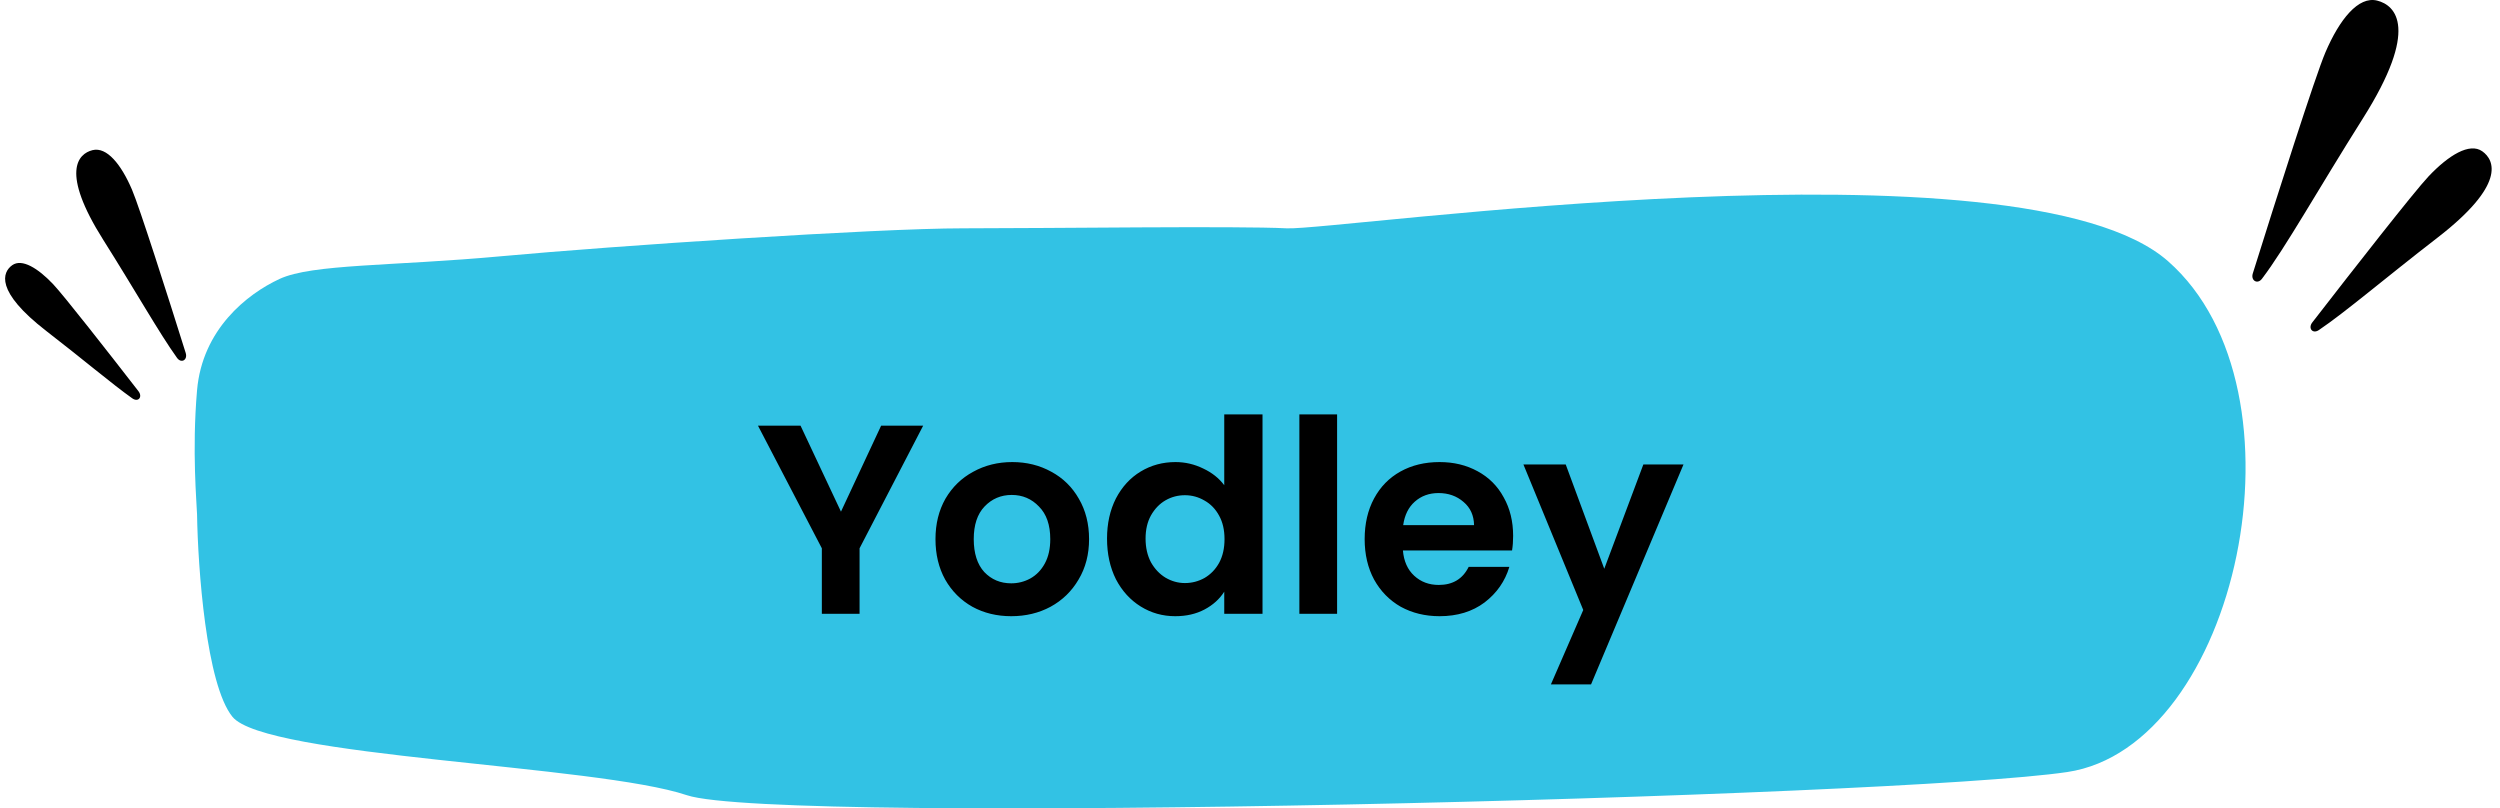 <svg width="167" height="54" viewBox="0 0 167 54" fill="none" xmlns="http://www.w3.org/2000/svg">
<path d="M8.816 12.667C9.317 13.837 11.191 19.706 12.404 23.575C12.552 24.045 12.111 24.304 11.824 23.904C10.646 22.267 9.037 19.41 6.898 16.023C4.022 11.469 5.22 10.27 6.179 10.03C7.138 9.791 8.097 10.989 8.816 12.667Z" fill="black"/>
<path d="M3.56 18.995C4.256 19.73 7.207 23.499 9.245 26.128C9.548 26.519 9.236 26.894 8.833 26.607C7.48 25.646 5.537 23.998 3.11 22.124C-0.373 19.434 0.172 18.171 0.818 17.714C1.464 17.257 2.532 17.907 3.56 18.995Z" fill="black"/>
<path d="M15.525 47.879C13.775 45.715 13.221 37.961 13.163 34.355C13.147 33.678 12.813 30.128 13.163 26.071C13.513 22.014 16.487 19.647 18.674 18.633C20.862 17.619 26.198 17.788 33.547 17.111C40.896 16.435 58.48 15.252 64.341 15.252C70.203 15.252 82.713 15.083 85.95 15.252C89.187 15.421 135.029 8.828 144.827 17.45C154.626 26.071 149.467 49.882 138.094 51.572C126.721 53.263 51.919 55.148 45.882 53.119C39.846 51.091 17.712 50.584 15.525 47.879Z" fill="#32C2E4"/>
<path d="M61.667 28.436L57.419 36.626V41H54.899V36.626L50.633 28.436H53.477L56.177 34.178L58.859 28.436H61.667ZM67.548 41.162C66.588 41.162 65.724 40.952 64.956 40.532C64.188 40.1 63.582 39.494 63.138 38.714C62.706 37.934 62.49 37.034 62.49 36.014C62.49 34.994 62.712 34.094 63.156 33.314C63.612 32.534 64.23 31.934 65.01 31.514C65.79 31.082 66.66 30.866 67.62 30.866C68.58 30.866 69.45 31.082 70.23 31.514C71.01 31.934 71.622 32.534 72.066 33.314C72.522 34.094 72.75 34.994 72.75 36.014C72.75 37.034 72.516 37.934 72.048 38.714C71.592 39.494 70.968 40.1 70.176 40.532C69.396 40.952 68.52 41.162 67.548 41.162ZM67.548 38.966C68.004 38.966 68.43 38.858 68.826 38.642C69.234 38.414 69.558 38.078 69.798 37.634C70.038 37.19 70.158 36.65 70.158 36.014C70.158 35.066 69.906 34.34 69.402 33.836C68.91 33.32 68.304 33.062 67.584 33.062C66.864 33.062 66.258 33.32 65.766 33.836C65.286 34.34 65.046 35.066 65.046 36.014C65.046 36.962 65.28 37.694 65.748 38.21C66.228 38.714 66.828 38.966 67.548 38.966ZM73.95 35.978C73.95 34.97 74.148 34.076 74.544 33.296C74.952 32.516 75.504 31.916 76.2 31.496C76.896 31.076 77.67 30.866 78.522 30.866C79.17 30.866 79.788 31.01 80.376 31.298C80.964 31.574 81.432 31.946 81.78 32.414V27.68H84.336V41H81.78V39.524C81.468 40.016 81.03 40.412 80.466 40.712C79.902 41.012 79.248 41.162 78.504 41.162C77.664 41.162 76.896 40.946 76.2 40.514C75.504 40.082 74.952 39.476 74.544 38.696C74.148 37.904 73.95 36.998 73.95 35.978ZM81.798 36.014C81.798 35.402 81.678 34.88 81.438 34.448C81.198 34.004 80.874 33.668 80.466 33.44C80.058 33.2 79.62 33.08 79.152 33.08C78.684 33.08 78.252 33.194 77.856 33.422C77.46 33.65 77.136 33.986 76.884 34.43C76.644 34.862 76.524 35.378 76.524 35.978C76.524 36.578 76.644 37.106 76.884 37.562C77.136 38.006 77.46 38.348 77.856 38.588C78.264 38.828 78.696 38.948 79.152 38.948C79.62 38.948 80.058 38.834 80.466 38.606C80.874 38.366 81.198 38.03 81.438 37.598C81.678 37.154 81.798 36.626 81.798 36.014ZM89.318 27.68V41H86.798V27.68H89.318ZM101.077 35.798C101.077 36.158 101.053 36.482 101.005 36.77H93.715C93.775 37.49 94.027 38.054 94.471 38.462C94.915 38.87 95.461 39.074 96.109 39.074C97.045 39.074 97.711 38.672 98.107 37.868H100.825C100.537 38.828 99.985 39.62 99.169 40.244C98.353 40.856 97.351 41.162 96.163 41.162C95.203 41.162 94.339 40.952 93.571 40.532C92.815 40.1 92.221 39.494 91.789 38.714C91.369 37.934 91.159 37.034 91.159 36.014C91.159 34.982 91.369 34.076 91.789 33.296C92.209 32.516 92.797 31.916 93.553 31.496C94.309 31.076 95.179 30.866 96.163 30.866C97.111 30.866 97.957 31.07 98.701 31.478C99.457 31.886 100.039 32.468 100.447 33.224C100.867 33.968 101.077 34.826 101.077 35.798ZM98.467 35.078C98.455 34.43 98.221 33.914 97.765 33.53C97.309 33.134 96.751 32.936 96.091 32.936C95.467 32.936 94.939 33.128 94.507 33.512C94.087 33.884 93.829 34.406 93.733 35.078H98.467ZM112.457 31.028L106.283 45.716H103.601L105.761 40.748L101.765 31.028H104.591L107.165 37.994L109.775 31.028H112.457Z" fill="black"/>
<path d="M155.339 3.495C154.661 5.078 152.067 13.222 150.486 18.27C150.339 18.741 150.798 19.017 151.097 18.625C152.662 16.57 154.862 12.627 157.852 7.892C161.621 1.924 160.05 0.354 158.794 0.04C157.538 -0.274 156.281 1.296 155.339 3.495Z" fill="black"/>
<path d="M162.224 11.786C161.277 12.788 157.132 18.088 154.462 21.538C154.159 21.929 154.485 22.327 154.896 22.051C156.675 20.852 159.373 18.542 162.814 15.885C167.378 12.362 166.664 10.706 165.817 10.107C164.971 9.509 163.572 10.361 162.224 11.786Z" fill="black"/>
</svg>
